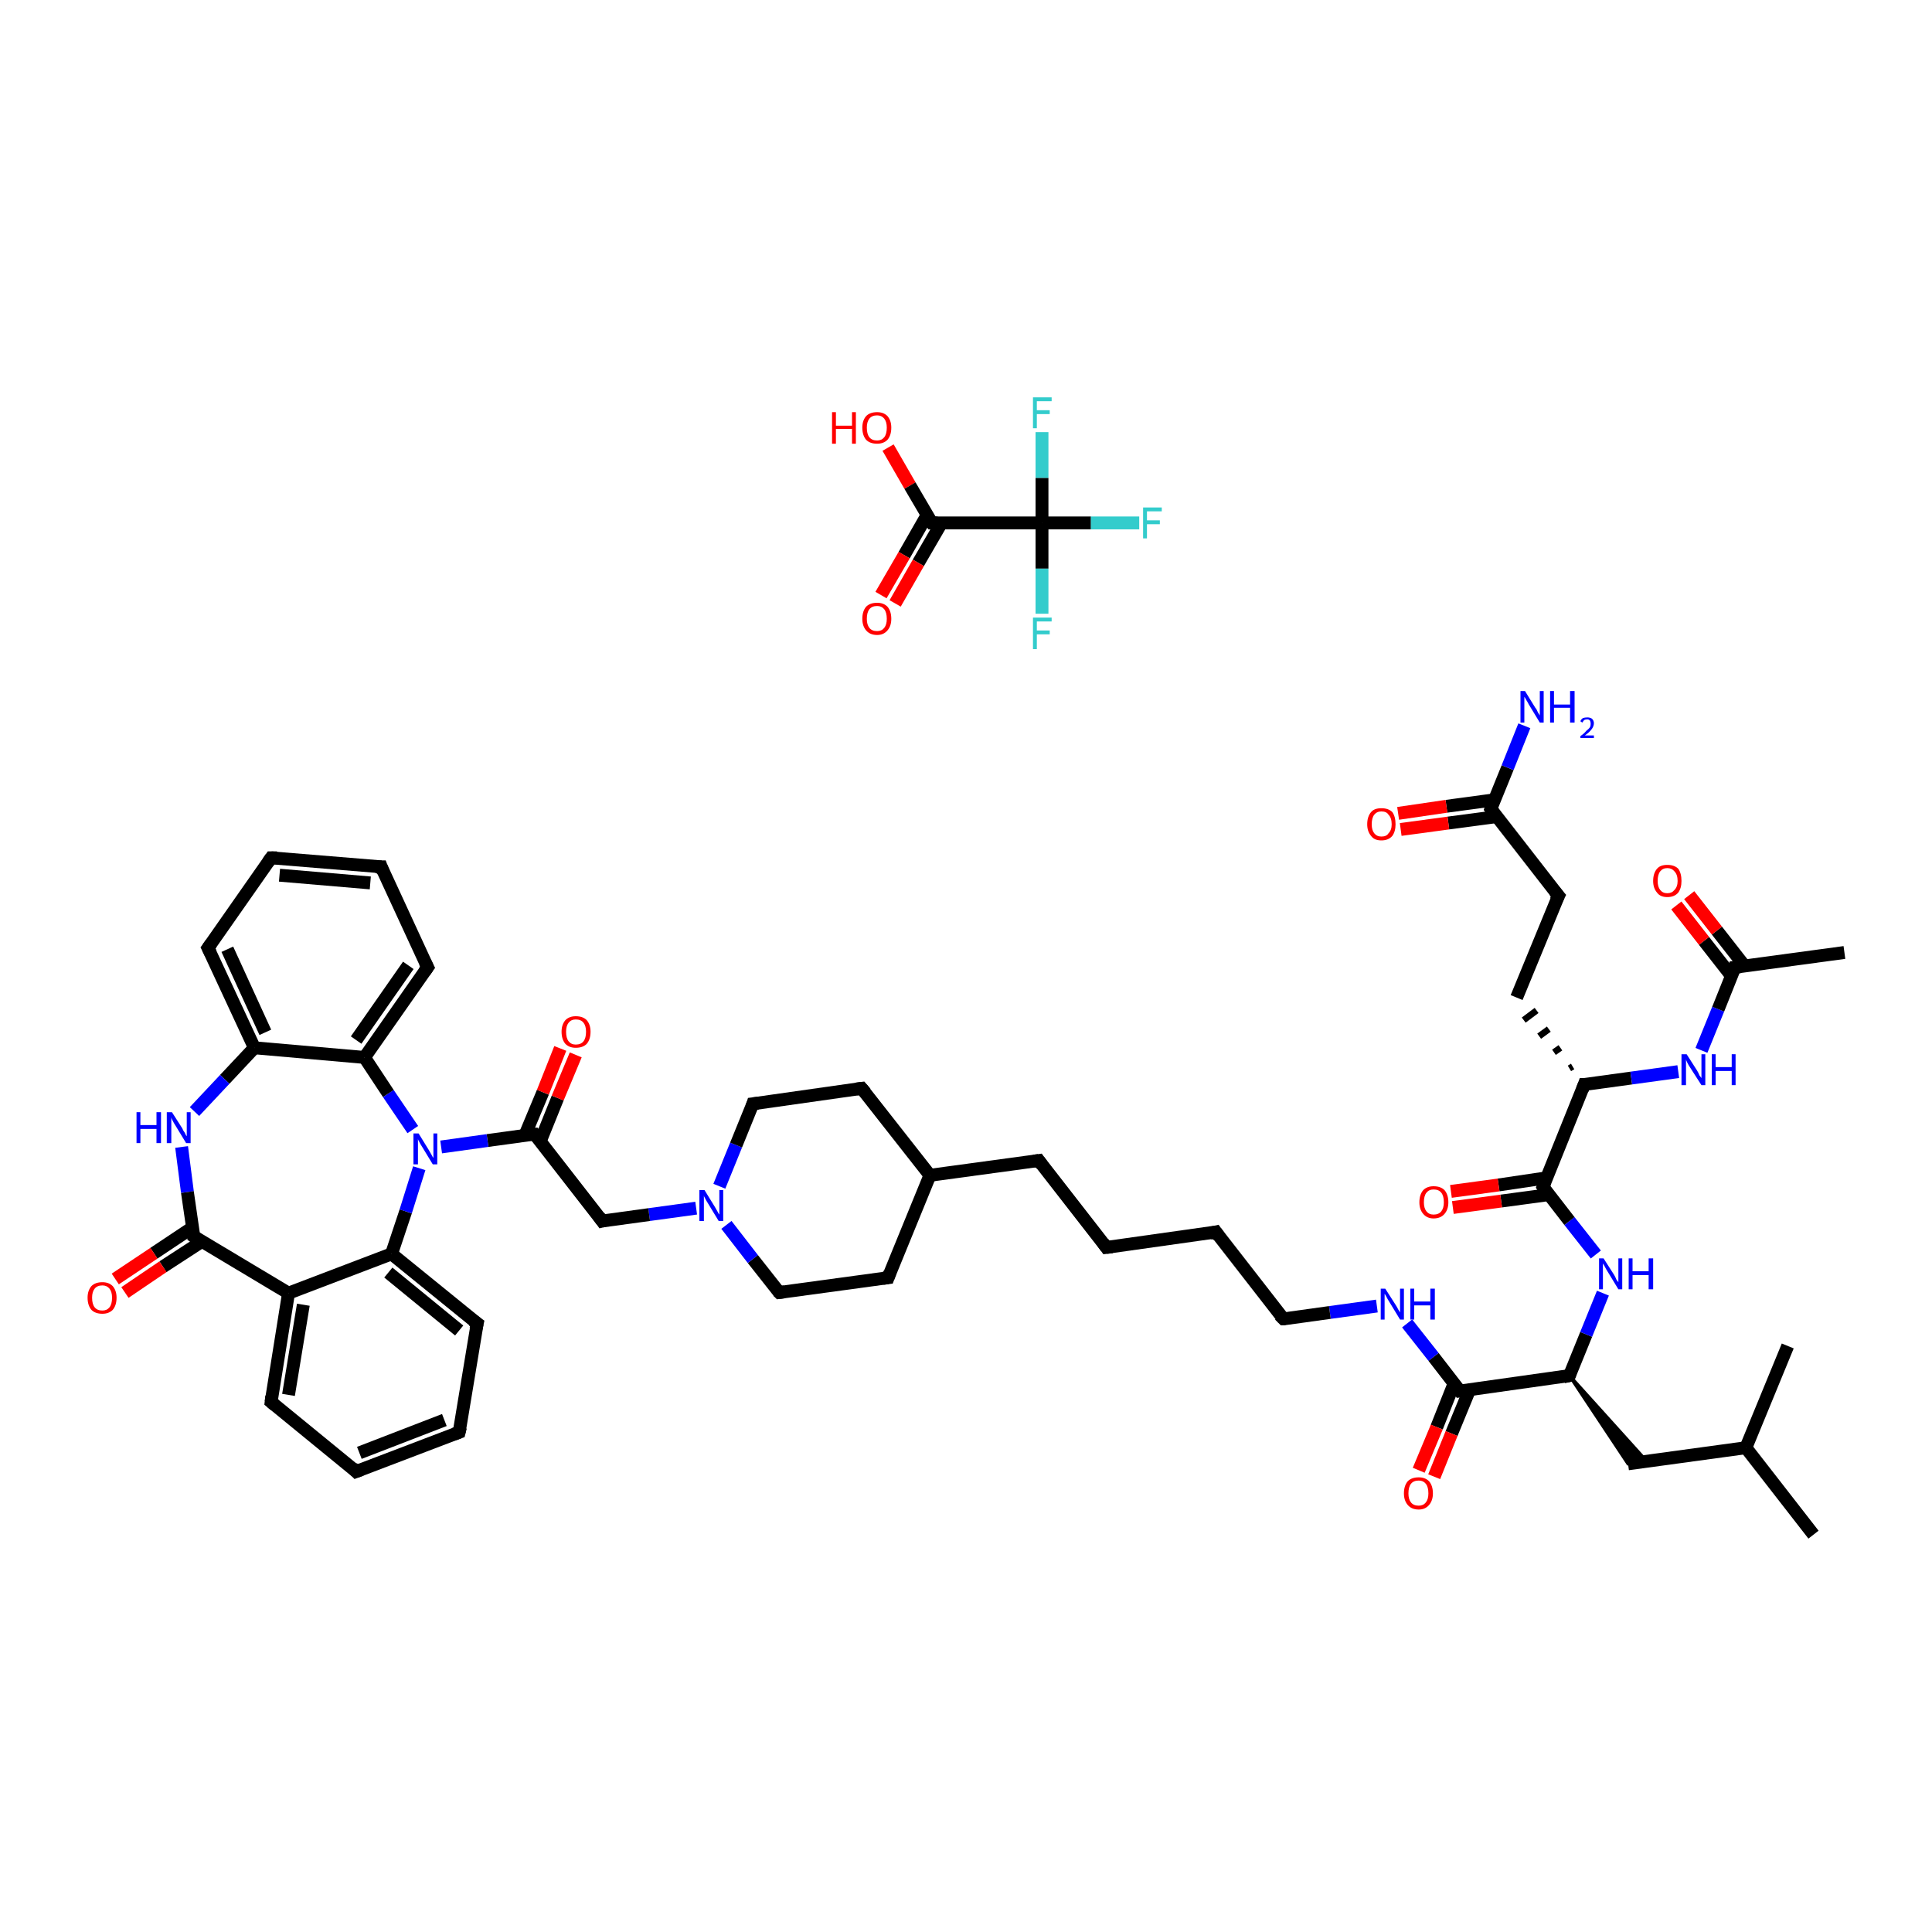 <?xml version='1.0' encoding='iso-8859-1'?>
<svg version='1.1' baseProfile='full'
              xmlns='http://www.w3.org/2000/svg'
                      xmlns:rdkit='http://www.rdkit.org/xml'
                      xmlns:xlink='http://www.w3.org/1999/xlink'
                  xml:space='preserve'
width='300px' height='300px' viewBox='0 0 300 300'>
<!-- END OF HEADER -->
<rect style='opacity:1.0;fill:#FFFFFF;stroke:none' width='300.0' height='300.0' x='0.0' y='0.0'> </rect>
<path class='bond-0 atom-0 atom-1' d='M 137.9,69.5 L 141.3,75.4' style='fill:none;fill-rule:evenodd;stroke:#FF0000;stroke-width:2.0px;stroke-linecap:butt;stroke-linejoin:miter;stroke-opacity:1' />
<path class='bond-0 atom-0 atom-1' d='M 141.3,75.4 L 144.7,81.2' style='fill:none;fill-rule:evenodd;stroke:#000000;stroke-width:2.0px;stroke-linecap:butt;stroke-linejoin:miter;stroke-opacity:1' />
<path class='bond-1 atom-1 atom-2' d='M 144.0,79.9 L 140.4,86.2' style='fill:none;fill-rule:evenodd;stroke:#000000;stroke-width:2.0px;stroke-linecap:butt;stroke-linejoin:miter;stroke-opacity:1' />
<path class='bond-1 atom-1 atom-2' d='M 140.4,86.2 L 136.8,92.4' style='fill:none;fill-rule:evenodd;stroke:#FF0000;stroke-width:2.0px;stroke-linecap:butt;stroke-linejoin:miter;stroke-opacity:1' />
<path class='bond-1 atom-1 atom-2' d='M 146.2,81.2 L 142.6,87.4' style='fill:none;fill-rule:evenodd;stroke:#000000;stroke-width:2.0px;stroke-linecap:butt;stroke-linejoin:miter;stroke-opacity:1' />
<path class='bond-1 atom-1 atom-2' d='M 142.6,87.4 L 139.0,93.7' style='fill:none;fill-rule:evenodd;stroke:#FF0000;stroke-width:2.0px;stroke-linecap:butt;stroke-linejoin:miter;stroke-opacity:1' />
<path class='bond-2 atom-1 atom-3' d='M 144.7,81.2 L 161.8,81.2' style='fill:none;fill-rule:evenodd;stroke:#000000;stroke-width:2.0px;stroke-linecap:butt;stroke-linejoin:miter;stroke-opacity:1' />
<path class='bond-3 atom-3 atom-4' d='M 161.8,81.2 L 169.4,81.2' style='fill:none;fill-rule:evenodd;stroke:#000000;stroke-width:2.0px;stroke-linecap:butt;stroke-linejoin:miter;stroke-opacity:1' />
<path class='bond-3 atom-3 atom-4' d='M 169.4,81.2 L 176.9,81.2' style='fill:none;fill-rule:evenodd;stroke:#33CCCC;stroke-width:2.0px;stroke-linecap:butt;stroke-linejoin:miter;stroke-opacity:1' />
<path class='bond-4 atom-3 atom-5' d='M 161.8,81.2 L 161.8,88.3' style='fill:none;fill-rule:evenodd;stroke:#000000;stroke-width:2.0px;stroke-linecap:butt;stroke-linejoin:miter;stroke-opacity:1' />
<path class='bond-4 atom-3 atom-5' d='M 161.8,88.3 L 161.8,95.3' style='fill:none;fill-rule:evenodd;stroke:#33CCCC;stroke-width:2.0px;stroke-linecap:butt;stroke-linejoin:miter;stroke-opacity:1' />
<path class='bond-5 atom-3 atom-6' d='M 161.8,81.2 L 161.8,74.2' style='fill:none;fill-rule:evenodd;stroke:#000000;stroke-width:2.0px;stroke-linecap:butt;stroke-linejoin:miter;stroke-opacity:1' />
<path class='bond-5 atom-3 atom-6' d='M 161.8,74.2 L 161.8,67.1' style='fill:none;fill-rule:evenodd;stroke:#33CCCC;stroke-width:2.0px;stroke-linecap:butt;stroke-linejoin:miter;stroke-opacity:1' />
<path class='bond-6 atom-7 atom-8' d='M 281.6,238.3 L 271.1,224.8' style='fill:none;fill-rule:evenodd;stroke:#000000;stroke-width:2.0px;stroke-linecap:butt;stroke-linejoin:miter;stroke-opacity:1' />
<path class='bond-7 atom-8 atom-9' d='M 271.1,224.8 L 277.6,209.0' style='fill:none;fill-rule:evenodd;stroke:#000000;stroke-width:2.0px;stroke-linecap:butt;stroke-linejoin:miter;stroke-opacity:1' />
<path class='bond-8 atom-8 atom-10' d='M 271.1,224.8 L 252.8,227.3' style='fill:none;fill-rule:evenodd;stroke:#000000;stroke-width:2.0px;stroke-linecap:butt;stroke-linejoin:miter;stroke-opacity:1' />
<path class='bond-9 atom-11 atom-10' d='M 243.7,213.6 L 255.7,226.9 L 252.8,227.3 Z' style='fill:#000000;fill-rule:evenodd;fill-opacity:1;stroke:#000000;stroke-width:0.5px;stroke-linecap:butt;stroke-linejoin:miter;stroke-opacity:1;' />
<path class='bond-10 atom-11 atom-12' d='M 243.7,213.6 L 246.3,207.2' style='fill:none;fill-rule:evenodd;stroke:#000000;stroke-width:2.0px;stroke-linecap:butt;stroke-linejoin:miter;stroke-opacity:1' />
<path class='bond-10 atom-11 atom-12' d='M 246.3,207.2 L 248.9,200.8' style='fill:none;fill-rule:evenodd;stroke:#0000FF;stroke-width:2.0px;stroke-linecap:butt;stroke-linejoin:miter;stroke-opacity:1' />
<path class='bond-11 atom-12 atom-13' d='M 247.8,194.8 L 243.7,189.6' style='fill:none;fill-rule:evenodd;stroke:#0000FF;stroke-width:2.0px;stroke-linecap:butt;stroke-linejoin:miter;stroke-opacity:1' />
<path class='bond-11 atom-12 atom-13' d='M 243.7,189.6 L 239.6,184.3' style='fill:none;fill-rule:evenodd;stroke:#000000;stroke-width:2.0px;stroke-linecap:butt;stroke-linejoin:miter;stroke-opacity:1' />
<path class='bond-12 atom-13 atom-14' d='M 240.1,182.9 L 232.7,184.0' style='fill:none;fill-rule:evenodd;stroke:#000000;stroke-width:2.0px;stroke-linecap:butt;stroke-linejoin:miter;stroke-opacity:1' />
<path class='bond-12 atom-13 atom-14' d='M 232.7,184.0 L 225.3,185.0' style='fill:none;fill-rule:evenodd;stroke:#FF0000;stroke-width:2.0px;stroke-linecap:butt;stroke-linejoin:miter;stroke-opacity:1' />
<path class='bond-12 atom-13 atom-14' d='M 240.5,185.5 L 233.1,186.5' style='fill:none;fill-rule:evenodd;stroke:#000000;stroke-width:2.0px;stroke-linecap:butt;stroke-linejoin:miter;stroke-opacity:1' />
<path class='bond-12 atom-13 atom-14' d='M 233.1,186.5 L 225.6,187.5' style='fill:none;fill-rule:evenodd;stroke:#FF0000;stroke-width:2.0px;stroke-linecap:butt;stroke-linejoin:miter;stroke-opacity:1' />
<path class='bond-13 atom-13 atom-15' d='M 239.6,184.3 L 246.0,168.4' style='fill:none;fill-rule:evenodd;stroke:#000000;stroke-width:2.0px;stroke-linecap:butt;stroke-linejoin:miter;stroke-opacity:1' />
<path class='bond-14 atom-15 atom-16' d='M 244.2,165.6 L 243.7,165.9' style='fill:none;fill-rule:evenodd;stroke:#000000;stroke-width:1.0px;stroke-linecap:butt;stroke-linejoin:miter;stroke-opacity:1' />
<path class='bond-14 atom-15 atom-16' d='M 242.3,162.7 L 241.3,163.4' style='fill:none;fill-rule:evenodd;stroke:#000000;stroke-width:1.0px;stroke-linecap:butt;stroke-linejoin:miter;stroke-opacity:1' />
<path class='bond-14 atom-15 atom-16' d='M 240.5,159.8 L 239.0,160.9' style='fill:none;fill-rule:evenodd;stroke:#000000;stroke-width:1.0px;stroke-linecap:butt;stroke-linejoin:miter;stroke-opacity:1' />
<path class='bond-14 atom-15 atom-16' d='M 238.6,156.9 L 236.6,158.4' style='fill:none;fill-rule:evenodd;stroke:#000000;stroke-width:1.0px;stroke-linecap:butt;stroke-linejoin:miter;stroke-opacity:1' />
<path class='bond-15 atom-16 atom-17' d='M 235.5,154.9 L 242.0,139.1' style='fill:none;fill-rule:evenodd;stroke:#000000;stroke-width:2.0px;stroke-linecap:butt;stroke-linejoin:miter;stroke-opacity:1' />
<path class='bond-16 atom-17 atom-18' d='M 242.0,139.1 L 231.5,125.6' style='fill:none;fill-rule:evenodd;stroke:#000000;stroke-width:2.0px;stroke-linecap:butt;stroke-linejoin:miter;stroke-opacity:1' />
<path class='bond-17 atom-18 atom-19' d='M 231.5,125.6 L 234.1,119.2' style='fill:none;fill-rule:evenodd;stroke:#000000;stroke-width:2.0px;stroke-linecap:butt;stroke-linejoin:miter;stroke-opacity:1' />
<path class='bond-17 atom-18 atom-19' d='M 234.1,119.2 L 236.7,112.7' style='fill:none;fill-rule:evenodd;stroke:#0000FF;stroke-width:2.0px;stroke-linecap:butt;stroke-linejoin:miter;stroke-opacity:1' />
<path class='bond-18 atom-18 atom-20' d='M 232.0,124.2 L 224.6,125.2' style='fill:none;fill-rule:evenodd;stroke:#000000;stroke-width:2.0px;stroke-linecap:butt;stroke-linejoin:miter;stroke-opacity:1' />
<path class='bond-18 atom-18 atom-20' d='M 224.6,125.2 L 217.1,126.3' style='fill:none;fill-rule:evenodd;stroke:#FF0000;stroke-width:2.0px;stroke-linecap:butt;stroke-linejoin:miter;stroke-opacity:1' />
<path class='bond-18 atom-18 atom-20' d='M 232.4,126.8 L 224.9,127.8' style='fill:none;fill-rule:evenodd;stroke:#000000;stroke-width:2.0px;stroke-linecap:butt;stroke-linejoin:miter;stroke-opacity:1' />
<path class='bond-18 atom-18 atom-20' d='M 224.9,127.8 L 217.5,128.8' style='fill:none;fill-rule:evenodd;stroke:#FF0000;stroke-width:2.0px;stroke-linecap:butt;stroke-linejoin:miter;stroke-opacity:1' />
<path class='bond-19 atom-15 atom-21' d='M 246.0,168.4 L 253.3,167.4' style='fill:none;fill-rule:evenodd;stroke:#000000;stroke-width:2.0px;stroke-linecap:butt;stroke-linejoin:miter;stroke-opacity:1' />
<path class='bond-19 atom-15 atom-21' d='M 253.3,167.4 L 260.6,166.4' style='fill:none;fill-rule:evenodd;stroke:#0000FF;stroke-width:2.0px;stroke-linecap:butt;stroke-linejoin:miter;stroke-opacity:1' />
<path class='bond-20 atom-21 atom-22' d='M 264.2,163.1 L 266.8,156.7' style='fill:none;fill-rule:evenodd;stroke:#0000FF;stroke-width:2.0px;stroke-linecap:butt;stroke-linejoin:miter;stroke-opacity:1' />
<path class='bond-20 atom-21 atom-22' d='M 266.8,156.7 L 269.4,150.2' style='fill:none;fill-rule:evenodd;stroke:#000000;stroke-width:2.0px;stroke-linecap:butt;stroke-linejoin:miter;stroke-opacity:1' />
<path class='bond-21 atom-22 atom-23' d='M 269.4,150.2 L 286.4,147.9' style='fill:none;fill-rule:evenodd;stroke:#000000;stroke-width:2.0px;stroke-linecap:butt;stroke-linejoin:miter;stroke-opacity:1' />
<path class='bond-22 atom-22 atom-24' d='M 270.9,150.0 L 266.6,144.5' style='fill:none;fill-rule:evenodd;stroke:#000000;stroke-width:2.0px;stroke-linecap:butt;stroke-linejoin:miter;stroke-opacity:1' />
<path class='bond-22 atom-22 atom-24' d='M 266.6,144.5 L 262.3,139.0' style='fill:none;fill-rule:evenodd;stroke:#FF0000;stroke-width:2.0px;stroke-linecap:butt;stroke-linejoin:miter;stroke-opacity:1' />
<path class='bond-22 atom-22 atom-24' d='M 268.9,151.6 L 264.6,146.1' style='fill:none;fill-rule:evenodd;stroke:#000000;stroke-width:2.0px;stroke-linecap:butt;stroke-linejoin:miter;stroke-opacity:1' />
<path class='bond-22 atom-22 atom-24' d='M 264.6,146.1 L 260.3,140.6' style='fill:none;fill-rule:evenodd;stroke:#FF0000;stroke-width:2.0px;stroke-linecap:butt;stroke-linejoin:miter;stroke-opacity:1' />
<path class='bond-23 atom-11 atom-25' d='M 243.7,213.6 L 226.7,216.0' style='fill:none;fill-rule:evenodd;stroke:#000000;stroke-width:2.0px;stroke-linecap:butt;stroke-linejoin:miter;stroke-opacity:1' />
<path class='bond-24 atom-25 atom-26' d='M 225.8,214.8 L 223.1,221.6' style='fill:none;fill-rule:evenodd;stroke:#000000;stroke-width:2.0px;stroke-linecap:butt;stroke-linejoin:miter;stroke-opacity:1' />
<path class='bond-24 atom-25 atom-26' d='M 223.1,221.6 L 220.3,228.3' style='fill:none;fill-rule:evenodd;stroke:#FF0000;stroke-width:2.0px;stroke-linecap:butt;stroke-linejoin:miter;stroke-opacity:1' />
<path class='bond-24 atom-25 atom-26' d='M 228.2,215.8 L 225.4,222.6' style='fill:none;fill-rule:evenodd;stroke:#000000;stroke-width:2.0px;stroke-linecap:butt;stroke-linejoin:miter;stroke-opacity:1' />
<path class='bond-24 atom-25 atom-26' d='M 225.4,222.6 L 222.7,229.3' style='fill:none;fill-rule:evenodd;stroke:#FF0000;stroke-width:2.0px;stroke-linecap:butt;stroke-linejoin:miter;stroke-opacity:1' />
<path class='bond-25 atom-25 atom-27' d='M 226.7,216.0 L 222.6,210.7' style='fill:none;fill-rule:evenodd;stroke:#000000;stroke-width:2.0px;stroke-linecap:butt;stroke-linejoin:miter;stroke-opacity:1' />
<path class='bond-25 atom-25 atom-27' d='M 222.6,210.7 L 218.5,205.5' style='fill:none;fill-rule:evenodd;stroke:#0000FF;stroke-width:2.0px;stroke-linecap:butt;stroke-linejoin:miter;stroke-opacity:1' />
<path class='bond-26 atom-27 atom-28' d='M 213.8,202.8 L 206.5,203.8' style='fill:none;fill-rule:evenodd;stroke:#0000FF;stroke-width:2.0px;stroke-linecap:butt;stroke-linejoin:miter;stroke-opacity:1' />
<path class='bond-26 atom-27 atom-28' d='M 206.5,203.8 L 199.3,204.8' style='fill:none;fill-rule:evenodd;stroke:#000000;stroke-width:2.0px;stroke-linecap:butt;stroke-linejoin:miter;stroke-opacity:1' />
<path class='bond-27 atom-28 atom-29' d='M 199.3,204.8 L 188.8,191.3' style='fill:none;fill-rule:evenodd;stroke:#000000;stroke-width:2.0px;stroke-linecap:butt;stroke-linejoin:miter;stroke-opacity:1' />
<path class='bond-28 atom-29 atom-30' d='M 188.8,191.3 L 171.8,193.7' style='fill:none;fill-rule:evenodd;stroke:#000000;stroke-width:2.0px;stroke-linecap:butt;stroke-linejoin:miter;stroke-opacity:1' />
<path class='bond-29 atom-30 atom-31' d='M 171.8,193.7 L 161.3,180.2' style='fill:none;fill-rule:evenodd;stroke:#000000;stroke-width:2.0px;stroke-linecap:butt;stroke-linejoin:miter;stroke-opacity:1' />
<path class='bond-30 atom-31 atom-32' d='M 161.3,180.2 L 144.4,182.5' style='fill:none;fill-rule:evenodd;stroke:#000000;stroke-width:2.0px;stroke-linecap:butt;stroke-linejoin:miter;stroke-opacity:1' />
<path class='bond-31 atom-32 atom-33' d='M 144.4,182.5 L 137.9,198.4' style='fill:none;fill-rule:evenodd;stroke:#000000;stroke-width:2.0px;stroke-linecap:butt;stroke-linejoin:miter;stroke-opacity:1' />
<path class='bond-32 atom-33 atom-34' d='M 137.9,198.4 L 121.0,200.7' style='fill:none;fill-rule:evenodd;stroke:#000000;stroke-width:2.0px;stroke-linecap:butt;stroke-linejoin:miter;stroke-opacity:1' />
<path class='bond-33 atom-34 atom-35' d='M 121.0,200.7 L 116.9,195.5' style='fill:none;fill-rule:evenodd;stroke:#000000;stroke-width:2.0px;stroke-linecap:butt;stroke-linejoin:miter;stroke-opacity:1' />
<path class='bond-33 atom-34 atom-35' d='M 116.9,195.5 L 112.8,190.2' style='fill:none;fill-rule:evenodd;stroke:#0000FF;stroke-width:2.0px;stroke-linecap:butt;stroke-linejoin:miter;stroke-opacity:1' />
<path class='bond-34 atom-35 atom-36' d='M 108.1,187.6 L 100.8,188.6' style='fill:none;fill-rule:evenodd;stroke:#0000FF;stroke-width:2.0px;stroke-linecap:butt;stroke-linejoin:miter;stroke-opacity:1' />
<path class='bond-34 atom-35 atom-36' d='M 100.8,188.6 L 93.5,189.6' style='fill:none;fill-rule:evenodd;stroke:#000000;stroke-width:2.0px;stroke-linecap:butt;stroke-linejoin:miter;stroke-opacity:1' />
<path class='bond-35 atom-36 atom-37' d='M 93.5,189.6 L 83.0,176.1' style='fill:none;fill-rule:evenodd;stroke:#000000;stroke-width:2.0px;stroke-linecap:butt;stroke-linejoin:miter;stroke-opacity:1' />
<path class='bond-36 atom-37 atom-38' d='M 83.9,177.2 L 86.6,170.5' style='fill:none;fill-rule:evenodd;stroke:#000000;stroke-width:2.0px;stroke-linecap:butt;stroke-linejoin:miter;stroke-opacity:1' />
<path class='bond-36 atom-37 atom-38' d='M 86.6,170.5 L 89.4,163.8' style='fill:none;fill-rule:evenodd;stroke:#FF0000;stroke-width:2.0px;stroke-linecap:butt;stroke-linejoin:miter;stroke-opacity:1' />
<path class='bond-36 atom-37 atom-38' d='M 81.5,176.3 L 84.3,169.6' style='fill:none;fill-rule:evenodd;stroke:#000000;stroke-width:2.0px;stroke-linecap:butt;stroke-linejoin:miter;stroke-opacity:1' />
<path class='bond-36 atom-37 atom-38' d='M 84.3,169.6 L 87.0,162.8' style='fill:none;fill-rule:evenodd;stroke:#FF0000;stroke-width:2.0px;stroke-linecap:butt;stroke-linejoin:miter;stroke-opacity:1' />
<path class='bond-37 atom-37 atom-39' d='M 83.0,176.1 L 75.7,177.1' style='fill:none;fill-rule:evenodd;stroke:#000000;stroke-width:2.0px;stroke-linecap:butt;stroke-linejoin:miter;stroke-opacity:1' />
<path class='bond-37 atom-37 atom-39' d='M 75.7,177.1 L 68.5,178.1' style='fill:none;fill-rule:evenodd;stroke:#0000FF;stroke-width:2.0px;stroke-linecap:butt;stroke-linejoin:miter;stroke-opacity:1' />
<path class='bond-38 atom-39 atom-40' d='M 64.1,175.4 L 60.3,169.8' style='fill:none;fill-rule:evenodd;stroke:#0000FF;stroke-width:2.0px;stroke-linecap:butt;stroke-linejoin:miter;stroke-opacity:1' />
<path class='bond-38 atom-39 atom-40' d='M 60.3,169.8 L 56.6,164.2' style='fill:none;fill-rule:evenodd;stroke:#000000;stroke-width:2.0px;stroke-linecap:butt;stroke-linejoin:miter;stroke-opacity:1' />
<path class='bond-39 atom-40 atom-41' d='M 56.6,164.2 L 66.4,150.2' style='fill:none;fill-rule:evenodd;stroke:#000000;stroke-width:2.0px;stroke-linecap:butt;stroke-linejoin:miter;stroke-opacity:1' />
<path class='bond-39 atom-40 atom-41' d='M 55.3,161.5 L 63.4,149.9' style='fill:none;fill-rule:evenodd;stroke:#000000;stroke-width:2.0px;stroke-linecap:butt;stroke-linejoin:miter;stroke-opacity:1' />
<path class='bond-40 atom-41 atom-42' d='M 66.4,150.2 L 59.2,134.6' style='fill:none;fill-rule:evenodd;stroke:#000000;stroke-width:2.0px;stroke-linecap:butt;stroke-linejoin:miter;stroke-opacity:1' />
<path class='bond-41 atom-42 atom-43' d='M 59.2,134.6 L 42.1,133.2' style='fill:none;fill-rule:evenodd;stroke:#000000;stroke-width:2.0px;stroke-linecap:butt;stroke-linejoin:miter;stroke-opacity:1' />
<path class='bond-41 atom-42 atom-43' d='M 57.5,137.1 L 43.4,135.9' style='fill:none;fill-rule:evenodd;stroke:#000000;stroke-width:2.0px;stroke-linecap:butt;stroke-linejoin:miter;stroke-opacity:1' />
<path class='bond-42 atom-43 atom-44' d='M 42.1,133.2 L 32.3,147.2' style='fill:none;fill-rule:evenodd;stroke:#000000;stroke-width:2.0px;stroke-linecap:butt;stroke-linejoin:miter;stroke-opacity:1' />
<path class='bond-43 atom-44 atom-45' d='M 32.3,147.2 L 39.5,162.7' style='fill:none;fill-rule:evenodd;stroke:#000000;stroke-width:2.0px;stroke-linecap:butt;stroke-linejoin:miter;stroke-opacity:1' />
<path class='bond-43 atom-44 atom-45' d='M 35.3,147.4 L 41.2,160.3' style='fill:none;fill-rule:evenodd;stroke:#000000;stroke-width:2.0px;stroke-linecap:butt;stroke-linejoin:miter;stroke-opacity:1' />
<path class='bond-44 atom-45 atom-46' d='M 39.5,162.7 L 34.9,167.6' style='fill:none;fill-rule:evenodd;stroke:#000000;stroke-width:2.0px;stroke-linecap:butt;stroke-linejoin:miter;stroke-opacity:1' />
<path class='bond-44 atom-45 atom-46' d='M 34.9,167.6 L 30.2,172.6' style='fill:none;fill-rule:evenodd;stroke:#0000FF;stroke-width:2.0px;stroke-linecap:butt;stroke-linejoin:miter;stroke-opacity:1' />
<path class='bond-45 atom-46 atom-47' d='M 28.2,178.1 L 29.1,185.1' style='fill:none;fill-rule:evenodd;stroke:#0000FF;stroke-width:2.0px;stroke-linecap:butt;stroke-linejoin:miter;stroke-opacity:1' />
<path class='bond-45 atom-46 atom-47' d='M 29.1,185.1 L 30.1,192.0' style='fill:none;fill-rule:evenodd;stroke:#000000;stroke-width:2.0px;stroke-linecap:butt;stroke-linejoin:miter;stroke-opacity:1' />
<path class='bond-46 atom-47 atom-48' d='M 29.9,190.6 L 23.9,194.6' style='fill:none;fill-rule:evenodd;stroke:#000000;stroke-width:2.0px;stroke-linecap:butt;stroke-linejoin:miter;stroke-opacity:1' />
<path class='bond-46 atom-47 atom-48' d='M 23.9,194.6 L 17.9,198.6' style='fill:none;fill-rule:evenodd;stroke:#FF0000;stroke-width:2.0px;stroke-linecap:butt;stroke-linejoin:miter;stroke-opacity:1' />
<path class='bond-46 atom-47 atom-48' d='M 31.3,192.8 L 25.3,196.7' style='fill:none;fill-rule:evenodd;stroke:#000000;stroke-width:2.0px;stroke-linecap:butt;stroke-linejoin:miter;stroke-opacity:1' />
<path class='bond-46 atom-47 atom-48' d='M 25.3,196.7 L 19.4,200.7' style='fill:none;fill-rule:evenodd;stroke:#FF0000;stroke-width:2.0px;stroke-linecap:butt;stroke-linejoin:miter;stroke-opacity:1' />
<path class='bond-47 atom-47 atom-49' d='M 30.1,192.0 L 44.8,200.8' style='fill:none;fill-rule:evenodd;stroke:#000000;stroke-width:2.0px;stroke-linecap:butt;stroke-linejoin:miter;stroke-opacity:1' />
<path class='bond-48 atom-49 atom-50' d='M 44.8,200.8 L 42.1,217.7' style='fill:none;fill-rule:evenodd;stroke:#000000;stroke-width:2.0px;stroke-linecap:butt;stroke-linejoin:miter;stroke-opacity:1' />
<path class='bond-48 atom-49 atom-50' d='M 47.1,202.6 L 44.8,216.6' style='fill:none;fill-rule:evenodd;stroke:#000000;stroke-width:2.0px;stroke-linecap:butt;stroke-linejoin:miter;stroke-opacity:1' />
<path class='bond-49 atom-50 atom-51' d='M 42.1,217.7 L 55.3,228.5' style='fill:none;fill-rule:evenodd;stroke:#000000;stroke-width:2.0px;stroke-linecap:butt;stroke-linejoin:miter;stroke-opacity:1' />
<path class='bond-50 atom-51 atom-52' d='M 55.3,228.5 L 71.3,222.4' style='fill:none;fill-rule:evenodd;stroke:#000000;stroke-width:2.0px;stroke-linecap:butt;stroke-linejoin:miter;stroke-opacity:1' />
<path class='bond-50 atom-51 atom-52' d='M 55.8,225.6 L 69.0,220.5' style='fill:none;fill-rule:evenodd;stroke:#000000;stroke-width:2.0px;stroke-linecap:butt;stroke-linejoin:miter;stroke-opacity:1' />
<path class='bond-51 atom-52 atom-53' d='M 71.3,222.4 L 74.1,205.5' style='fill:none;fill-rule:evenodd;stroke:#000000;stroke-width:2.0px;stroke-linecap:butt;stroke-linejoin:miter;stroke-opacity:1' />
<path class='bond-52 atom-53 atom-54' d='M 74.1,205.5 L 60.8,194.7' style='fill:none;fill-rule:evenodd;stroke:#000000;stroke-width:2.0px;stroke-linecap:butt;stroke-linejoin:miter;stroke-opacity:1' />
<path class='bond-52 atom-53 atom-54' d='M 71.3,206.6 L 60.3,197.6' style='fill:none;fill-rule:evenodd;stroke:#000000;stroke-width:2.0px;stroke-linecap:butt;stroke-linejoin:miter;stroke-opacity:1' />
<path class='bond-53 atom-35 atom-55' d='M 111.7,184.2 L 114.3,177.8' style='fill:none;fill-rule:evenodd;stroke:#0000FF;stroke-width:2.0px;stroke-linecap:butt;stroke-linejoin:miter;stroke-opacity:1' />
<path class='bond-53 atom-35 atom-55' d='M 114.3,177.8 L 116.9,171.4' style='fill:none;fill-rule:evenodd;stroke:#000000;stroke-width:2.0px;stroke-linecap:butt;stroke-linejoin:miter;stroke-opacity:1' />
<path class='bond-54 atom-55 atom-56' d='M 116.9,171.4 L 133.8,169.0' style='fill:none;fill-rule:evenodd;stroke:#000000;stroke-width:2.0px;stroke-linecap:butt;stroke-linejoin:miter;stroke-opacity:1' />
<path class='bond-55 atom-56 atom-32' d='M 133.8,169.0 L 144.4,182.5' style='fill:none;fill-rule:evenodd;stroke:#000000;stroke-width:2.0px;stroke-linecap:butt;stroke-linejoin:miter;stroke-opacity:1' />
<path class='bond-56 atom-54 atom-39' d='M 60.8,194.7 L 63.0,188.1' style='fill:none;fill-rule:evenodd;stroke:#000000;stroke-width:2.0px;stroke-linecap:butt;stroke-linejoin:miter;stroke-opacity:1' />
<path class='bond-56 atom-54 atom-39' d='M 63.0,188.1 L 65.1,181.4' style='fill:none;fill-rule:evenodd;stroke:#0000FF;stroke-width:2.0px;stroke-linecap:butt;stroke-linejoin:miter;stroke-opacity:1' />
<path class='bond-57 atom-45 atom-40' d='M 39.5,162.7 L 56.6,164.2' style='fill:none;fill-rule:evenodd;stroke:#000000;stroke-width:2.0px;stroke-linecap:butt;stroke-linejoin:miter;stroke-opacity:1' />
<path class='bond-58 atom-54 atom-49' d='M 60.8,194.7 L 44.8,200.8' style='fill:none;fill-rule:evenodd;stroke:#000000;stroke-width:2.0px;stroke-linecap:butt;stroke-linejoin:miter;stroke-opacity:1' />
<path d='M 144.5,80.9 L 144.7,81.2 L 145.6,81.2' style='fill:none;stroke:#000000;stroke-width:2.0px;stroke-linecap:butt;stroke-linejoin:miter;stroke-opacity:1;' />
<path d='M 243.8,213.3 L 243.7,213.6 L 242.8,213.8' style='fill:none;stroke:#000000;stroke-width:2.0px;stroke-linecap:butt;stroke-linejoin:miter;stroke-opacity:1;' />
<path d='M 239.8,184.6 L 239.6,184.3 L 239.9,183.5' style='fill:none;stroke:#000000;stroke-width:2.0px;stroke-linecap:butt;stroke-linejoin:miter;stroke-opacity:1;' />
<path d='M 245.7,169.2 L 246.0,168.4 L 246.4,168.4' style='fill:none;stroke:#000000;stroke-width:2.0px;stroke-linecap:butt;stroke-linejoin:miter;stroke-opacity:1;' />
<path d='M 241.6,139.9 L 242.0,139.1 L 241.4,138.4' style='fill:none;stroke:#000000;stroke-width:2.0px;stroke-linecap:butt;stroke-linejoin:miter;stroke-opacity:1;' />
<path d='M 232.0,126.3 L 231.5,125.6 L 231.6,125.3' style='fill:none;stroke:#000000;stroke-width:2.0px;stroke-linecap:butt;stroke-linejoin:miter;stroke-opacity:1;' />
<path d='M 269.3,150.6 L 269.4,150.2 L 270.3,150.1' style='fill:none;stroke:#000000;stroke-width:2.0px;stroke-linecap:butt;stroke-linejoin:miter;stroke-opacity:1;' />
<path d='M 227.6,215.9 L 226.7,216.0 L 226.5,215.7' style='fill:none;stroke:#000000;stroke-width:2.0px;stroke-linecap:butt;stroke-linejoin:miter;stroke-opacity:1;' />
<path d='M 199.6,204.8 L 199.3,204.8 L 198.7,204.2' style='fill:none;stroke:#000000;stroke-width:2.0px;stroke-linecap:butt;stroke-linejoin:miter;stroke-opacity:1;' />
<path d='M 189.3,192.0 L 188.8,191.3 L 187.9,191.5' style='fill:none;stroke:#000000;stroke-width:2.0px;stroke-linecap:butt;stroke-linejoin:miter;stroke-opacity:1;' />
<path d='M 172.7,193.6 L 171.8,193.7 L 171.3,193.0' style='fill:none;stroke:#000000;stroke-width:2.0px;stroke-linecap:butt;stroke-linejoin:miter;stroke-opacity:1;' />
<path d='M 161.8,180.9 L 161.3,180.2 L 160.5,180.3' style='fill:none;stroke:#000000;stroke-width:2.0px;stroke-linecap:butt;stroke-linejoin:miter;stroke-opacity:1;' />
<path d='M 138.2,197.6 L 137.9,198.4 L 137.1,198.5' style='fill:none;stroke:#000000;stroke-width:2.0px;stroke-linecap:butt;stroke-linejoin:miter;stroke-opacity:1;' />
<path d='M 121.8,200.6 L 121.0,200.7 L 120.8,200.5' style='fill:none;stroke:#000000;stroke-width:2.0px;stroke-linecap:butt;stroke-linejoin:miter;stroke-opacity:1;' />
<path d='M 93.9,189.5 L 93.5,189.6 L 93.0,188.9' style='fill:none;stroke:#000000;stroke-width:2.0px;stroke-linecap:butt;stroke-linejoin:miter;stroke-opacity:1;' />
<path d='M 83.5,176.7 L 83.0,176.1 L 82.6,176.1' style='fill:none;stroke:#000000;stroke-width:2.0px;stroke-linecap:butt;stroke-linejoin:miter;stroke-opacity:1;' />
<path d='M 65.9,150.9 L 66.4,150.2 L 66.0,149.4' style='fill:none;stroke:#000000;stroke-width:2.0px;stroke-linecap:butt;stroke-linejoin:miter;stroke-opacity:1;' />
<path d='M 59.5,135.4 L 59.2,134.6 L 58.3,134.6' style='fill:none;stroke:#000000;stroke-width:2.0px;stroke-linecap:butt;stroke-linejoin:miter;stroke-opacity:1;' />
<path d='M 43.0,133.2 L 42.1,133.2 L 41.6,133.9' style='fill:none;stroke:#000000;stroke-width:2.0px;stroke-linecap:butt;stroke-linejoin:miter;stroke-opacity:1;' />
<path d='M 32.8,146.5 L 32.3,147.2 L 32.7,148.0' style='fill:none;stroke:#000000;stroke-width:2.0px;stroke-linecap:butt;stroke-linejoin:miter;stroke-opacity:1;' />
<path d='M 30.1,191.7 L 30.1,192.0 L 30.8,192.5' style='fill:none;stroke:#000000;stroke-width:2.0px;stroke-linecap:butt;stroke-linejoin:miter;stroke-opacity:1;' />
<path d='M 42.2,216.8 L 42.1,217.7 L 42.7,218.2' style='fill:none;stroke:#000000;stroke-width:2.0px;stroke-linecap:butt;stroke-linejoin:miter;stroke-opacity:1;' />
<path d='M 54.7,227.9 L 55.3,228.5 L 56.1,228.2' style='fill:none;stroke:#000000;stroke-width:2.0px;stroke-linecap:butt;stroke-linejoin:miter;stroke-opacity:1;' />
<path d='M 70.5,222.7 L 71.3,222.4 L 71.5,221.6' style='fill:none;stroke:#000000;stroke-width:2.0px;stroke-linecap:butt;stroke-linejoin:miter;stroke-opacity:1;' />
<path d='M 73.9,206.4 L 74.1,205.5 L 73.4,205.0' style='fill:none;stroke:#000000;stroke-width:2.0px;stroke-linecap:butt;stroke-linejoin:miter;stroke-opacity:1;' />
<path d='M 116.8,171.7 L 116.9,171.4 L 117.7,171.3' style='fill:none;stroke:#000000;stroke-width:2.0px;stroke-linecap:butt;stroke-linejoin:miter;stroke-opacity:1;' />
<path d='M 133.0,169.1 L 133.8,169.0 L 134.4,169.7' style='fill:none;stroke:#000000;stroke-width:2.0px;stroke-linecap:butt;stroke-linejoin:miter;stroke-opacity:1;' />
<path class='atom-0' d='M 129.2 64.0
L 129.8 64.0
L 129.8 66.1
L 132.3 66.1
L 132.3 64.0
L 132.9 64.0
L 132.9 68.9
L 132.3 68.9
L 132.3 66.6
L 129.8 66.6
L 129.8 68.9
L 129.2 68.9
L 129.2 64.0
' fill='#FF0000'/>
<path class='atom-0' d='M 133.9 66.4
Q 133.9 65.3, 134.5 64.6
Q 135.1 64.0, 136.2 64.0
Q 137.2 64.0, 137.8 64.6
Q 138.4 65.3, 138.4 66.4
Q 138.4 67.6, 137.8 68.3
Q 137.2 68.9, 136.2 68.9
Q 135.1 68.9, 134.5 68.3
Q 133.9 67.6, 133.9 66.4
M 136.2 68.4
Q 136.9 68.4, 137.3 67.9
Q 137.7 67.4, 137.7 66.4
Q 137.7 65.5, 137.3 65.0
Q 136.9 64.5, 136.2 64.5
Q 135.4 64.5, 135.0 65.0
Q 134.6 65.5, 134.6 66.4
Q 134.6 67.4, 135.0 67.9
Q 135.4 68.4, 136.2 68.4
' fill='#FF0000'/>
<path class='atom-2' d='M 133.9 96.1
Q 133.9 94.9, 134.5 94.2
Q 135.1 93.6, 136.2 93.6
Q 137.2 93.6, 137.8 94.2
Q 138.4 94.9, 138.4 96.1
Q 138.4 97.2, 137.8 97.9
Q 137.2 98.6, 136.2 98.6
Q 135.1 98.6, 134.5 97.9
Q 133.9 97.2, 133.9 96.1
M 136.2 98.0
Q 136.9 98.0, 137.3 97.5
Q 137.7 97.0, 137.7 96.1
Q 137.7 95.1, 137.3 94.6
Q 136.9 94.1, 136.2 94.1
Q 135.4 94.1, 135.0 94.6
Q 134.6 95.1, 134.6 96.1
Q 134.6 97.0, 135.0 97.5
Q 135.4 98.0, 136.2 98.0
' fill='#FF0000'/>
<path class='atom-4' d='M 177.5 78.8
L 180.4 78.8
L 180.4 79.4
L 178.1 79.4
L 178.1 80.8
L 180.1 80.8
L 180.1 81.4
L 178.1 81.4
L 178.1 83.6
L 177.5 83.6
L 177.5 78.8
' fill='#33CCCC'/>
<path class='atom-5' d='M 160.4 95.9
L 163.3 95.9
L 163.3 96.5
L 161.0 96.5
L 161.0 97.9
L 163.0 97.9
L 163.0 98.5
L 161.0 98.5
L 161.0 100.8
L 160.4 100.8
L 160.4 95.9
' fill='#33CCCC'/>
<path class='atom-6' d='M 160.4 61.7
L 163.3 61.7
L 163.3 62.3
L 161.0 62.3
L 161.0 63.7
L 163.0 63.7
L 163.0 64.3
L 161.0 64.3
L 161.0 66.5
L 160.4 66.5
L 160.4 61.7
' fill='#33CCCC'/>
<path class='atom-12' d='M 249.0 195.4
L 250.6 197.9
Q 250.8 198.2, 251.0 198.7
Q 251.3 199.1, 251.3 199.1
L 251.3 195.4
L 251.9 195.4
L 251.9 200.2
L 251.3 200.2
L 249.6 197.4
Q 249.4 197.1, 249.2 196.7
Q 249.0 196.3, 248.9 196.2
L 248.9 200.2
L 248.3 200.2
L 248.3 195.4
L 249.0 195.4
' fill='#0000FF'/>
<path class='atom-12' d='M 252.9 195.4
L 253.5 195.4
L 253.5 197.4
L 256.0 197.4
L 256.0 195.4
L 256.7 195.4
L 256.7 200.2
L 256.0 200.2
L 256.0 198.0
L 253.5 198.0
L 253.5 200.2
L 252.9 200.2
L 252.9 195.4
' fill='#0000FF'/>
<path class='atom-14' d='M 220.4 186.7
Q 220.4 185.5, 221.0 184.8
Q 221.6 184.2, 222.6 184.2
Q 223.7 184.2, 224.3 184.8
Q 224.9 185.5, 224.9 186.7
Q 224.9 187.8, 224.3 188.5
Q 223.7 189.2, 222.6 189.2
Q 221.6 189.2, 221.0 188.5
Q 220.4 187.8, 220.4 186.7
M 222.6 188.6
Q 223.4 188.6, 223.8 188.1
Q 224.2 187.6, 224.2 186.7
Q 224.2 185.7, 223.8 185.2
Q 223.4 184.7, 222.6 184.7
Q 221.9 184.7, 221.5 185.2
Q 221.1 185.7, 221.1 186.7
Q 221.1 187.6, 221.5 188.1
Q 221.9 188.6, 222.6 188.6
' fill='#FF0000'/>
<path class='atom-19' d='M 236.8 107.3
L 238.4 109.9
Q 238.6 110.1, 238.8 110.6
Q 239.1 111.1, 239.1 111.1
L 239.1 107.3
L 239.7 107.3
L 239.7 112.2
L 239.1 112.2
L 237.4 109.4
Q 237.2 109.0, 237.0 108.7
Q 236.8 108.3, 236.7 108.2
L 236.7 112.2
L 236.1 112.2
L 236.1 107.3
L 236.8 107.3
' fill='#0000FF'/>
<path class='atom-19' d='M 240.7 107.3
L 241.3 107.3
L 241.3 109.4
L 243.8 109.4
L 243.8 107.3
L 244.5 107.3
L 244.5 112.2
L 243.8 112.2
L 243.8 109.9
L 241.3 109.9
L 241.3 112.2
L 240.7 112.2
L 240.7 107.3
' fill='#0000FF'/>
<path class='atom-19' d='M 245.4 112.0
Q 245.5 111.7, 245.8 111.5
Q 246.1 111.4, 246.5 111.4
Q 246.9 111.4, 247.2 111.6
Q 247.5 111.9, 247.5 112.3
Q 247.5 112.8, 247.1 113.3
Q 246.8 113.7, 246.1 114.2
L 247.5 114.2
L 247.5 114.6
L 245.4 114.6
L 245.4 114.3
Q 246.0 113.9, 246.3 113.5
Q 246.7 113.2, 246.9 112.9
Q 247.0 112.7, 247.0 112.4
Q 247.0 112.1, 246.9 111.9
Q 246.7 111.7, 246.5 111.7
Q 246.2 111.7, 246.0 111.8
Q 245.9 111.9, 245.7 112.2
L 245.4 112.0
' fill='#0000FF'/>
<path class='atom-20' d='M 212.3 128.0
Q 212.3 126.8, 212.9 126.1
Q 213.4 125.5, 214.5 125.5
Q 215.6 125.5, 216.2 126.1
Q 216.7 126.8, 216.7 128.0
Q 216.7 129.1, 216.2 129.8
Q 215.6 130.5, 214.5 130.5
Q 213.4 130.5, 212.9 129.8
Q 212.3 129.1, 212.3 128.0
M 214.5 129.9
Q 215.3 129.9, 215.6 129.4
Q 216.1 128.9, 216.1 128.0
Q 216.1 127.0, 215.6 126.5
Q 215.3 126.0, 214.5 126.0
Q 213.8 126.0, 213.4 126.5
Q 213.0 127.0, 213.0 128.0
Q 213.0 128.9, 213.4 129.4
Q 213.8 129.9, 214.5 129.9
' fill='#FF0000'/>
<path class='atom-21' d='M 261.9 163.7
L 263.5 166.2
Q 263.7 166.5, 263.9 167.0
Q 264.2 167.4, 264.2 167.4
L 264.2 163.7
L 264.8 163.7
L 264.8 168.5
L 264.2 168.5
L 262.4 165.7
Q 262.2 165.4, 262.0 165.0
Q 261.8 164.6, 261.8 164.5
L 261.8 168.5
L 261.1 168.5
L 261.1 163.7
L 261.9 163.7
' fill='#0000FF'/>
<path class='atom-21' d='M 265.8 163.7
L 266.4 163.7
L 266.4 165.7
L 268.9 165.7
L 268.9 163.7
L 269.5 163.7
L 269.5 168.5
L 268.9 168.5
L 268.9 166.3
L 266.4 166.3
L 266.4 168.5
L 265.8 168.5
L 265.8 163.7
' fill='#0000FF'/>
<path class='atom-24' d='M 256.7 136.8
Q 256.7 135.6, 257.3 134.9
Q 257.8 134.3, 258.9 134.3
Q 260.0 134.3, 260.6 134.9
Q 261.1 135.6, 261.1 136.8
Q 261.1 137.9, 260.6 138.6
Q 260.0 139.3, 258.9 139.3
Q 257.8 139.3, 257.3 138.6
Q 256.7 137.9, 256.7 136.8
M 258.9 138.7
Q 259.6 138.7, 260.0 138.2
Q 260.5 137.7, 260.5 136.8
Q 260.5 135.8, 260.0 135.3
Q 259.6 134.8, 258.9 134.8
Q 258.2 134.8, 257.8 135.3
Q 257.4 135.8, 257.4 136.8
Q 257.4 137.7, 257.8 138.2
Q 258.2 138.7, 258.9 138.7
' fill='#FF0000'/>
<path class='atom-26' d='M 218.0 231.9
Q 218.0 230.7, 218.6 230.0
Q 219.2 229.4, 220.3 229.4
Q 221.3 229.4, 221.9 230.0
Q 222.5 230.7, 222.5 231.9
Q 222.5 233.0, 221.9 233.7
Q 221.3 234.4, 220.3 234.4
Q 219.2 234.4, 218.6 233.7
Q 218.0 233.0, 218.0 231.9
M 220.3 233.8
Q 221.0 233.8, 221.4 233.3
Q 221.8 232.8, 221.8 231.9
Q 221.8 230.9, 221.4 230.4
Q 221.0 229.9, 220.3 229.9
Q 219.5 229.9, 219.1 230.4
Q 218.7 230.9, 218.7 231.9
Q 218.7 232.8, 219.1 233.3
Q 219.5 233.8, 220.3 233.8
' fill='#FF0000'/>
<path class='atom-27' d='M 215.1 200.1
L 216.7 202.6
Q 216.9 202.9, 217.1 203.3
Q 217.4 203.8, 217.4 203.8
L 217.4 200.1
L 218.0 200.1
L 218.0 204.9
L 217.4 204.9
L 215.7 202.1
Q 215.5 201.8, 215.3 201.4
Q 215.1 201.0, 215.0 200.9
L 215.0 204.9
L 214.4 204.9
L 214.4 200.1
L 215.1 200.1
' fill='#0000FF'/>
<path class='atom-27' d='M 219.0 200.1
L 219.6 200.1
L 219.6 202.1
L 222.1 202.1
L 222.1 200.1
L 222.8 200.1
L 222.8 204.9
L 222.1 204.9
L 222.1 202.7
L 219.6 202.7
L 219.6 204.9
L 219.0 204.9
L 219.0 200.1
' fill='#0000FF'/>
<path class='atom-35' d='M 109.4 184.8
L 111.0 187.4
Q 111.1 187.6, 111.4 188.1
Q 111.6 188.5, 111.7 188.6
L 111.7 184.8
L 112.3 184.8
L 112.3 189.6
L 111.6 189.6
L 109.9 186.8
Q 109.7 186.5, 109.5 186.1
Q 109.3 185.8, 109.3 185.6
L 109.3 189.6
L 108.6 189.6
L 108.6 184.8
L 109.4 184.8
' fill='#0000FF'/>
<path class='atom-38' d='M 87.2 160.2
Q 87.2 159.1, 87.8 158.4
Q 88.4 157.8, 89.4 157.8
Q 90.5 157.8, 91.1 158.4
Q 91.7 159.1, 91.7 160.2
Q 91.7 161.4, 91.1 162.1
Q 90.5 162.7, 89.4 162.7
Q 88.4 162.7, 87.8 162.1
Q 87.2 161.4, 87.2 160.2
M 89.4 162.2
Q 90.2 162.2, 90.6 161.7
Q 91.0 161.2, 91.0 160.2
Q 91.0 159.3, 90.6 158.8
Q 90.2 158.3, 89.4 158.3
Q 88.7 158.3, 88.3 158.8
Q 87.9 159.3, 87.9 160.2
Q 87.9 161.2, 88.3 161.7
Q 88.7 162.2, 89.4 162.2
' fill='#FF0000'/>
<path class='atom-39' d='M 65.0 176.0
L 66.6 178.6
Q 66.7 178.8, 67.0 179.3
Q 67.2 179.7, 67.3 179.8
L 67.3 176.0
L 67.9 176.0
L 67.9 180.8
L 67.2 180.8
L 65.5 178.0
Q 65.3 177.7, 65.1 177.3
Q 64.9 177.0, 64.9 176.8
L 64.9 180.8
L 64.2 180.8
L 64.2 176.0
L 65.0 176.0
' fill='#0000FF'/>
<path class='atom-46' d='M 21.2 172.7
L 21.8 172.7
L 21.8 174.7
L 24.3 174.7
L 24.3 172.7
L 25.0 172.7
L 25.0 177.5
L 24.3 177.5
L 24.3 175.3
L 21.8 175.3
L 21.8 177.5
L 21.2 177.5
L 21.2 172.7
' fill='#0000FF'/>
<path class='atom-46' d='M 26.7 172.7
L 28.3 175.2
Q 28.4 175.5, 28.7 175.9
Q 28.9 176.4, 29.0 176.4
L 29.0 172.7
L 29.6 172.7
L 29.6 177.5
L 28.9 177.5
L 27.2 174.7
Q 27.0 174.4, 26.8 174.0
Q 26.6 173.6, 26.6 173.5
L 26.6 177.5
L 25.9 177.5
L 25.9 172.7
L 26.7 172.7
' fill='#0000FF'/>
<path class='atom-48' d='M 13.6 201.5
Q 13.6 200.4, 14.2 199.7
Q 14.8 199.1, 15.9 199.1
Q 16.9 199.1, 17.5 199.7
Q 18.1 200.4, 18.1 201.5
Q 18.1 202.7, 17.5 203.4
Q 16.9 204.0, 15.9 204.0
Q 14.8 204.0, 14.2 203.4
Q 13.6 202.7, 13.6 201.5
M 15.9 203.5
Q 16.6 203.5, 17.0 203.0
Q 17.4 202.5, 17.4 201.5
Q 17.4 200.6, 17.0 200.1
Q 16.6 199.6, 15.9 199.6
Q 15.1 199.6, 14.7 200.1
Q 14.3 200.6, 14.3 201.5
Q 14.3 202.5, 14.7 203.0
Q 15.1 203.5, 15.9 203.5
' fill='#FF0000'/>
</svg>

